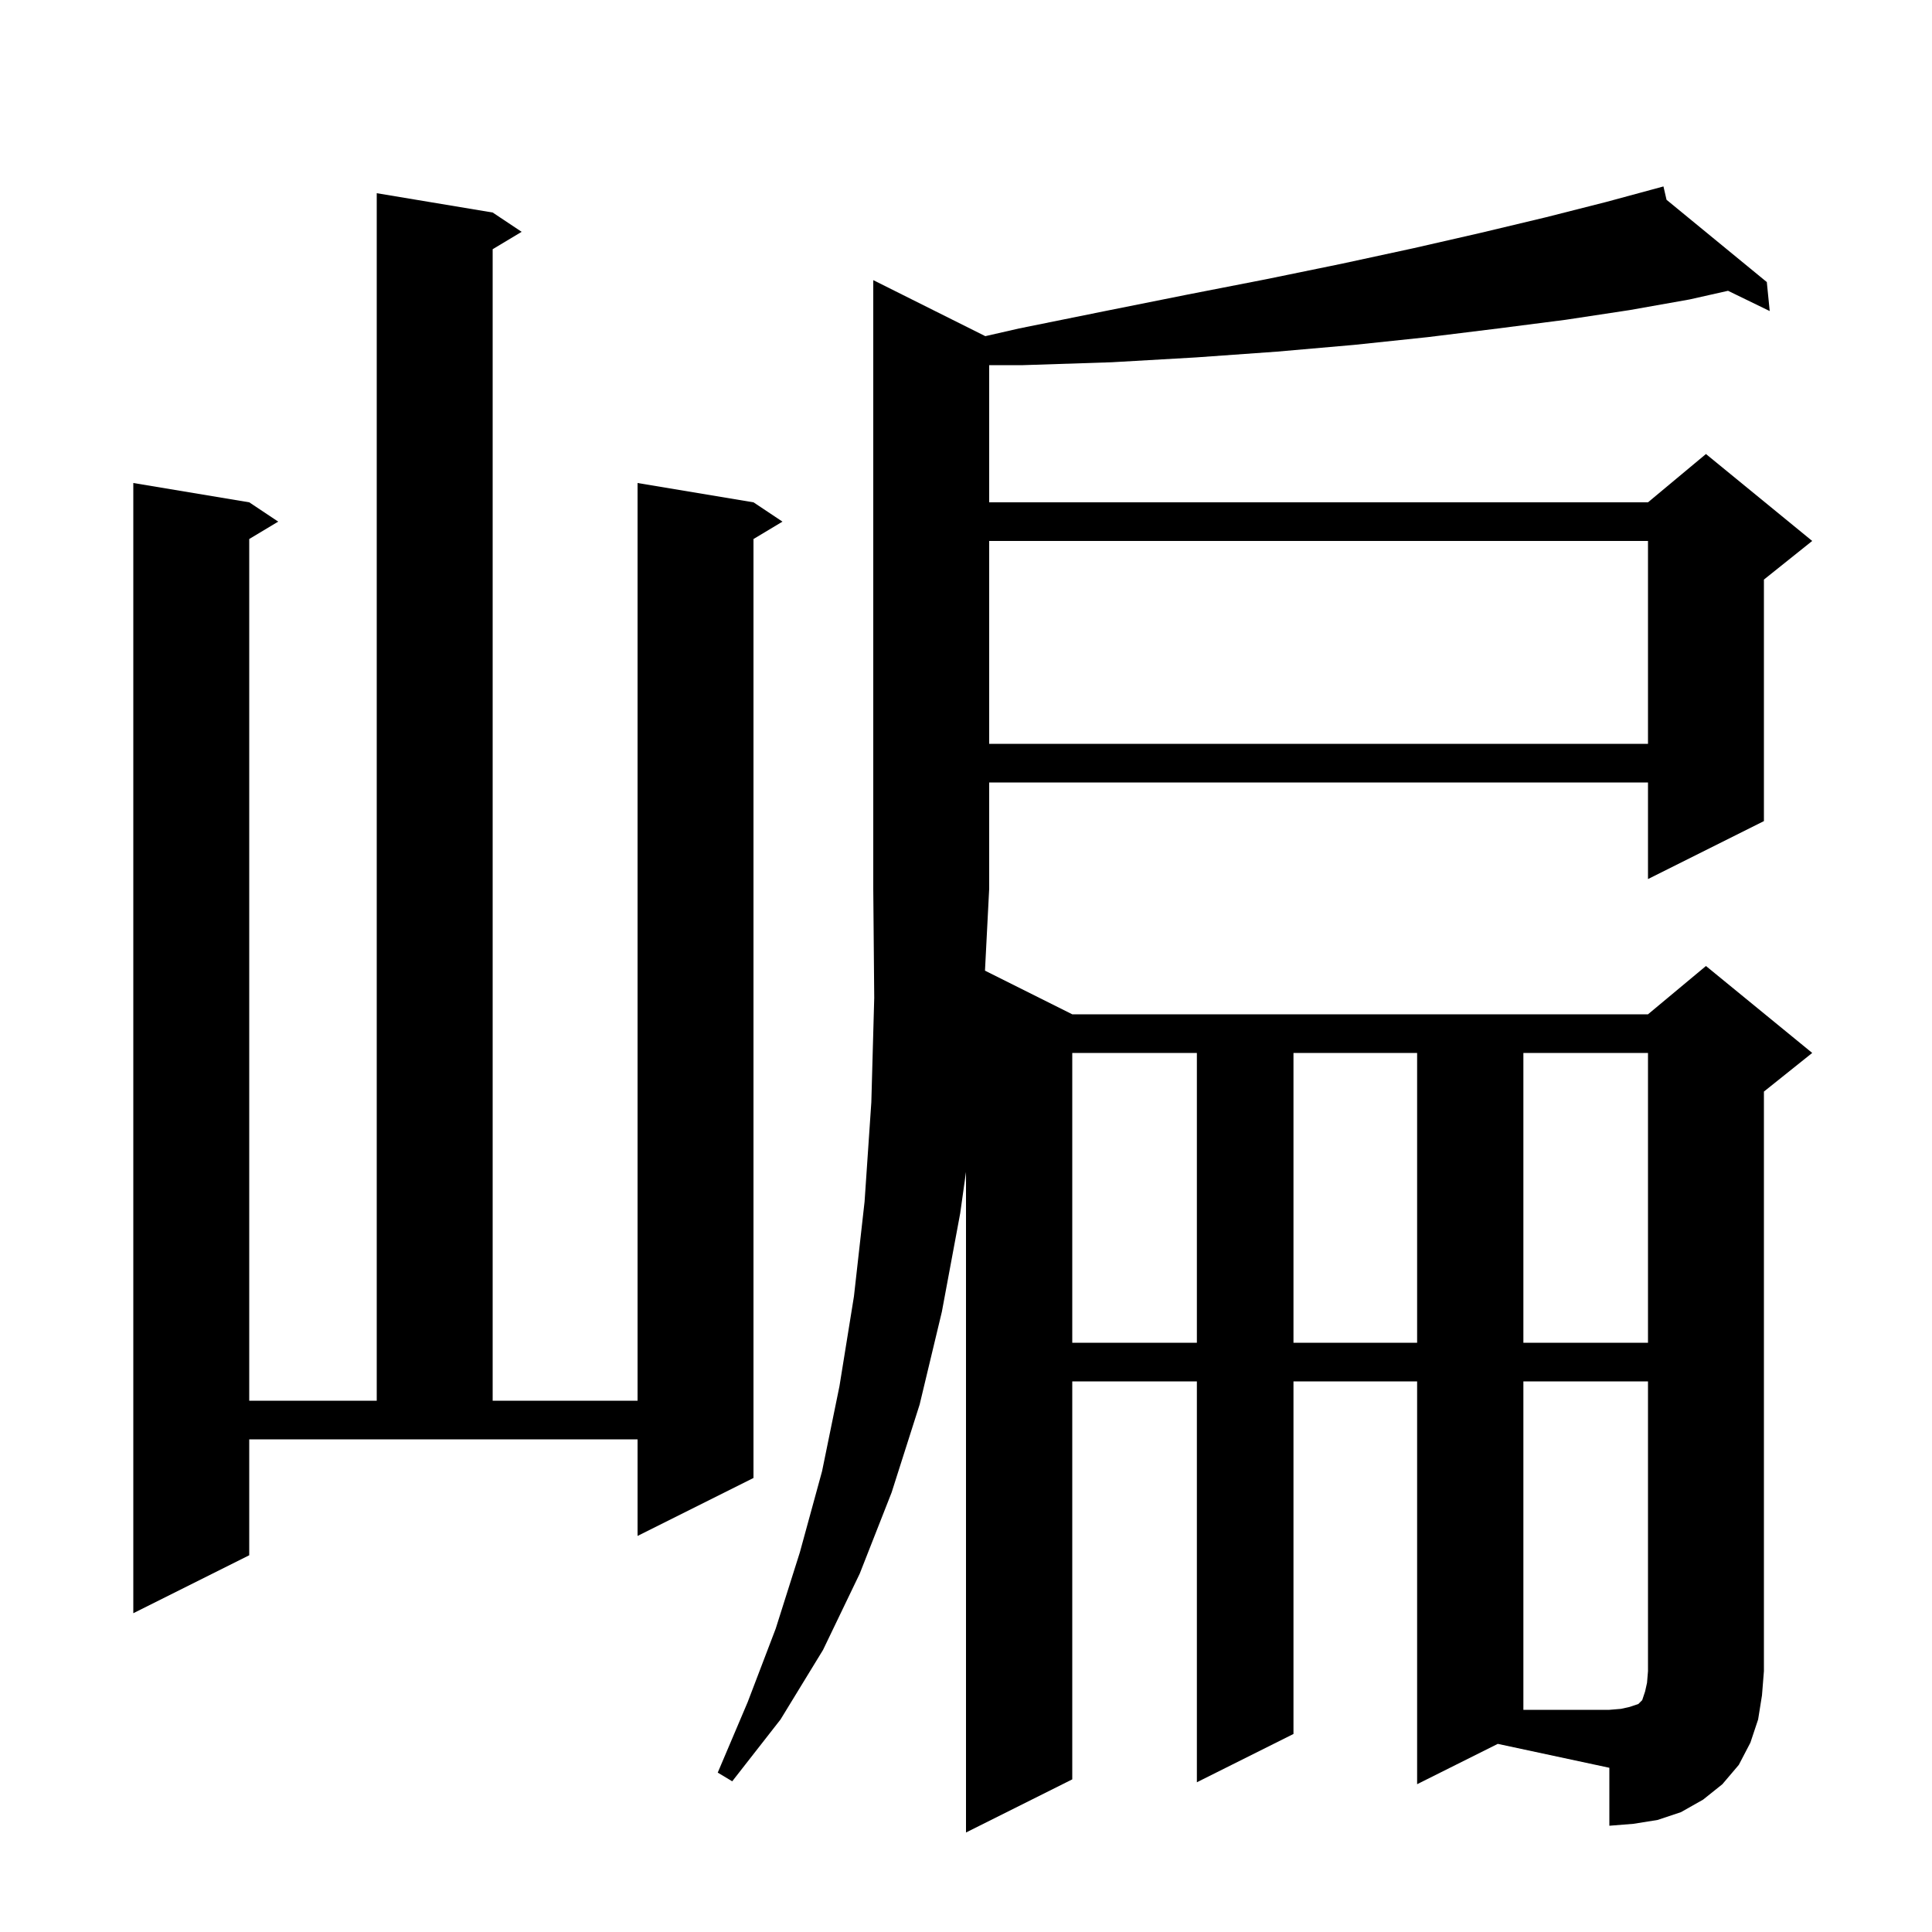 <svg xmlns="http://www.w3.org/2000/svg" xmlns:xlink="http://www.w3.org/1999/xlink" version="1.1" baseProfile="full" viewBox="0 0 200 200" width="200" height="200"><g fill="currentColor"><path d="M 146.7 184.7 L 146.7 143.0 L 133.9 143.0 L 133.9 179.5 L 123.9 184.5 L 123.9 143.0 L 111.0 143.0 L 111.0 184.2 L 100.0 189.7 L 100.0 121.32 L 99.4 125.6 L 97.5 135.8 L 95.2 145.4 L 92.3 154.5 L 89.0 162.9 L 85.2 170.8 L 80.8 178.0 L 75.8 184.4 L 74.3 183.5 L 77.4 176.2 L 80.3 168.6 L 82.8 160.7 L 85.1 152.3 L 86.9 143.5 L 88.4 134.2 L 89.5 124.4 L 90.2 114.1 L 90.5 103.3 L 90.4 92.0 L 90.4 29.0 L 101.999 34.799 L 105.5 34.0 L 114.4 32.2 L 122.9 30.5 L 131.1 28.9 L 138.9 27.3 L 146.3 25.7 L 153.3 24.1 L 160.0 22.5 L 166.3 20.9 L 172.2 19.3 L 172.519 20.682 L 182.9 29.2 L 183.2 32.2 L 178.886 30.103 L 174.9 31.0 L 168.7 32.1 L 162.1 33.1 L 155.1 34.0 L 147.8 34.9 L 140.2 35.7 L 132.2 36.4 L 123.8 37.0 L 115.1 37.5 L 105.9 37.8 L 102.4 37.8 L 102.4 52.0 L 170.6 52.0 L 176.6 47.0 L 187.6 56.0 L 182.6 60.0 L 182.6 85.0 L 170.6 91.0 L 170.6 81.0 L 102.4 81.0 L 102.4 92.0 L 101.965 100.482 L 111.0 105.0 L 170.6 105.0 L 176.6 100.0 L 187.6 109.0 L 182.6 113.0 L 182.6 173.0 L 182.4 175.5 L 182.0 178.0 L 181.2 180.4 L 180.0 182.7 L 178.3 184.7 L 176.3 186.3 L 174.0 187.6 L 171.6 188.4 L 169.1 188.8 L 166.6 189.0 L 166.6 183.0 L 155.05 180.525 Z M 25.8 161.0 L 13.8 167.0 L 13.8 50.0 L 25.8 52.0 L 28.8 54.0 L 25.8 55.8 L 25.8 145.0 L 39.0 145.0 L 39.0 20.0 L 51.0 22.0 L 54.0 24.0 L 51.0 25.8 L 51.0 145.0 L 66.0 145.0 L 66.0 50.0 L 78.0 52.0 L 81.0 54.0 L 78.0 55.8 L 78.0 153.0 L 66.0 159.0 L 66.0 149.0 L 25.8 149.0 Z M 111.0 109.0 L 111.0 139.0 L 123.9 139.0 L 123.9 109.0 Z M 133.9 109.0 L 133.9 139.0 L 146.7 139.0 L 146.7 109.0 Z M 157.7 109.0 L 157.7 139.0 L 170.6 139.0 L 170.6 109.0 Z M 102.4 56.0 L 102.4 77.0 L 170.6 77.0 L 170.6 56.0 Z M 157.7 143.0 L 157.7 177.0 L 166.6 177.0 L 167.8 176.9 L 168.7 176.7 L 169.6 176.4 L 170.0 176.0 L 170.3 175.1 L 170.5 174.2 L 170.6 173.0 L 170.6 143.0 Z "/></g></svg>